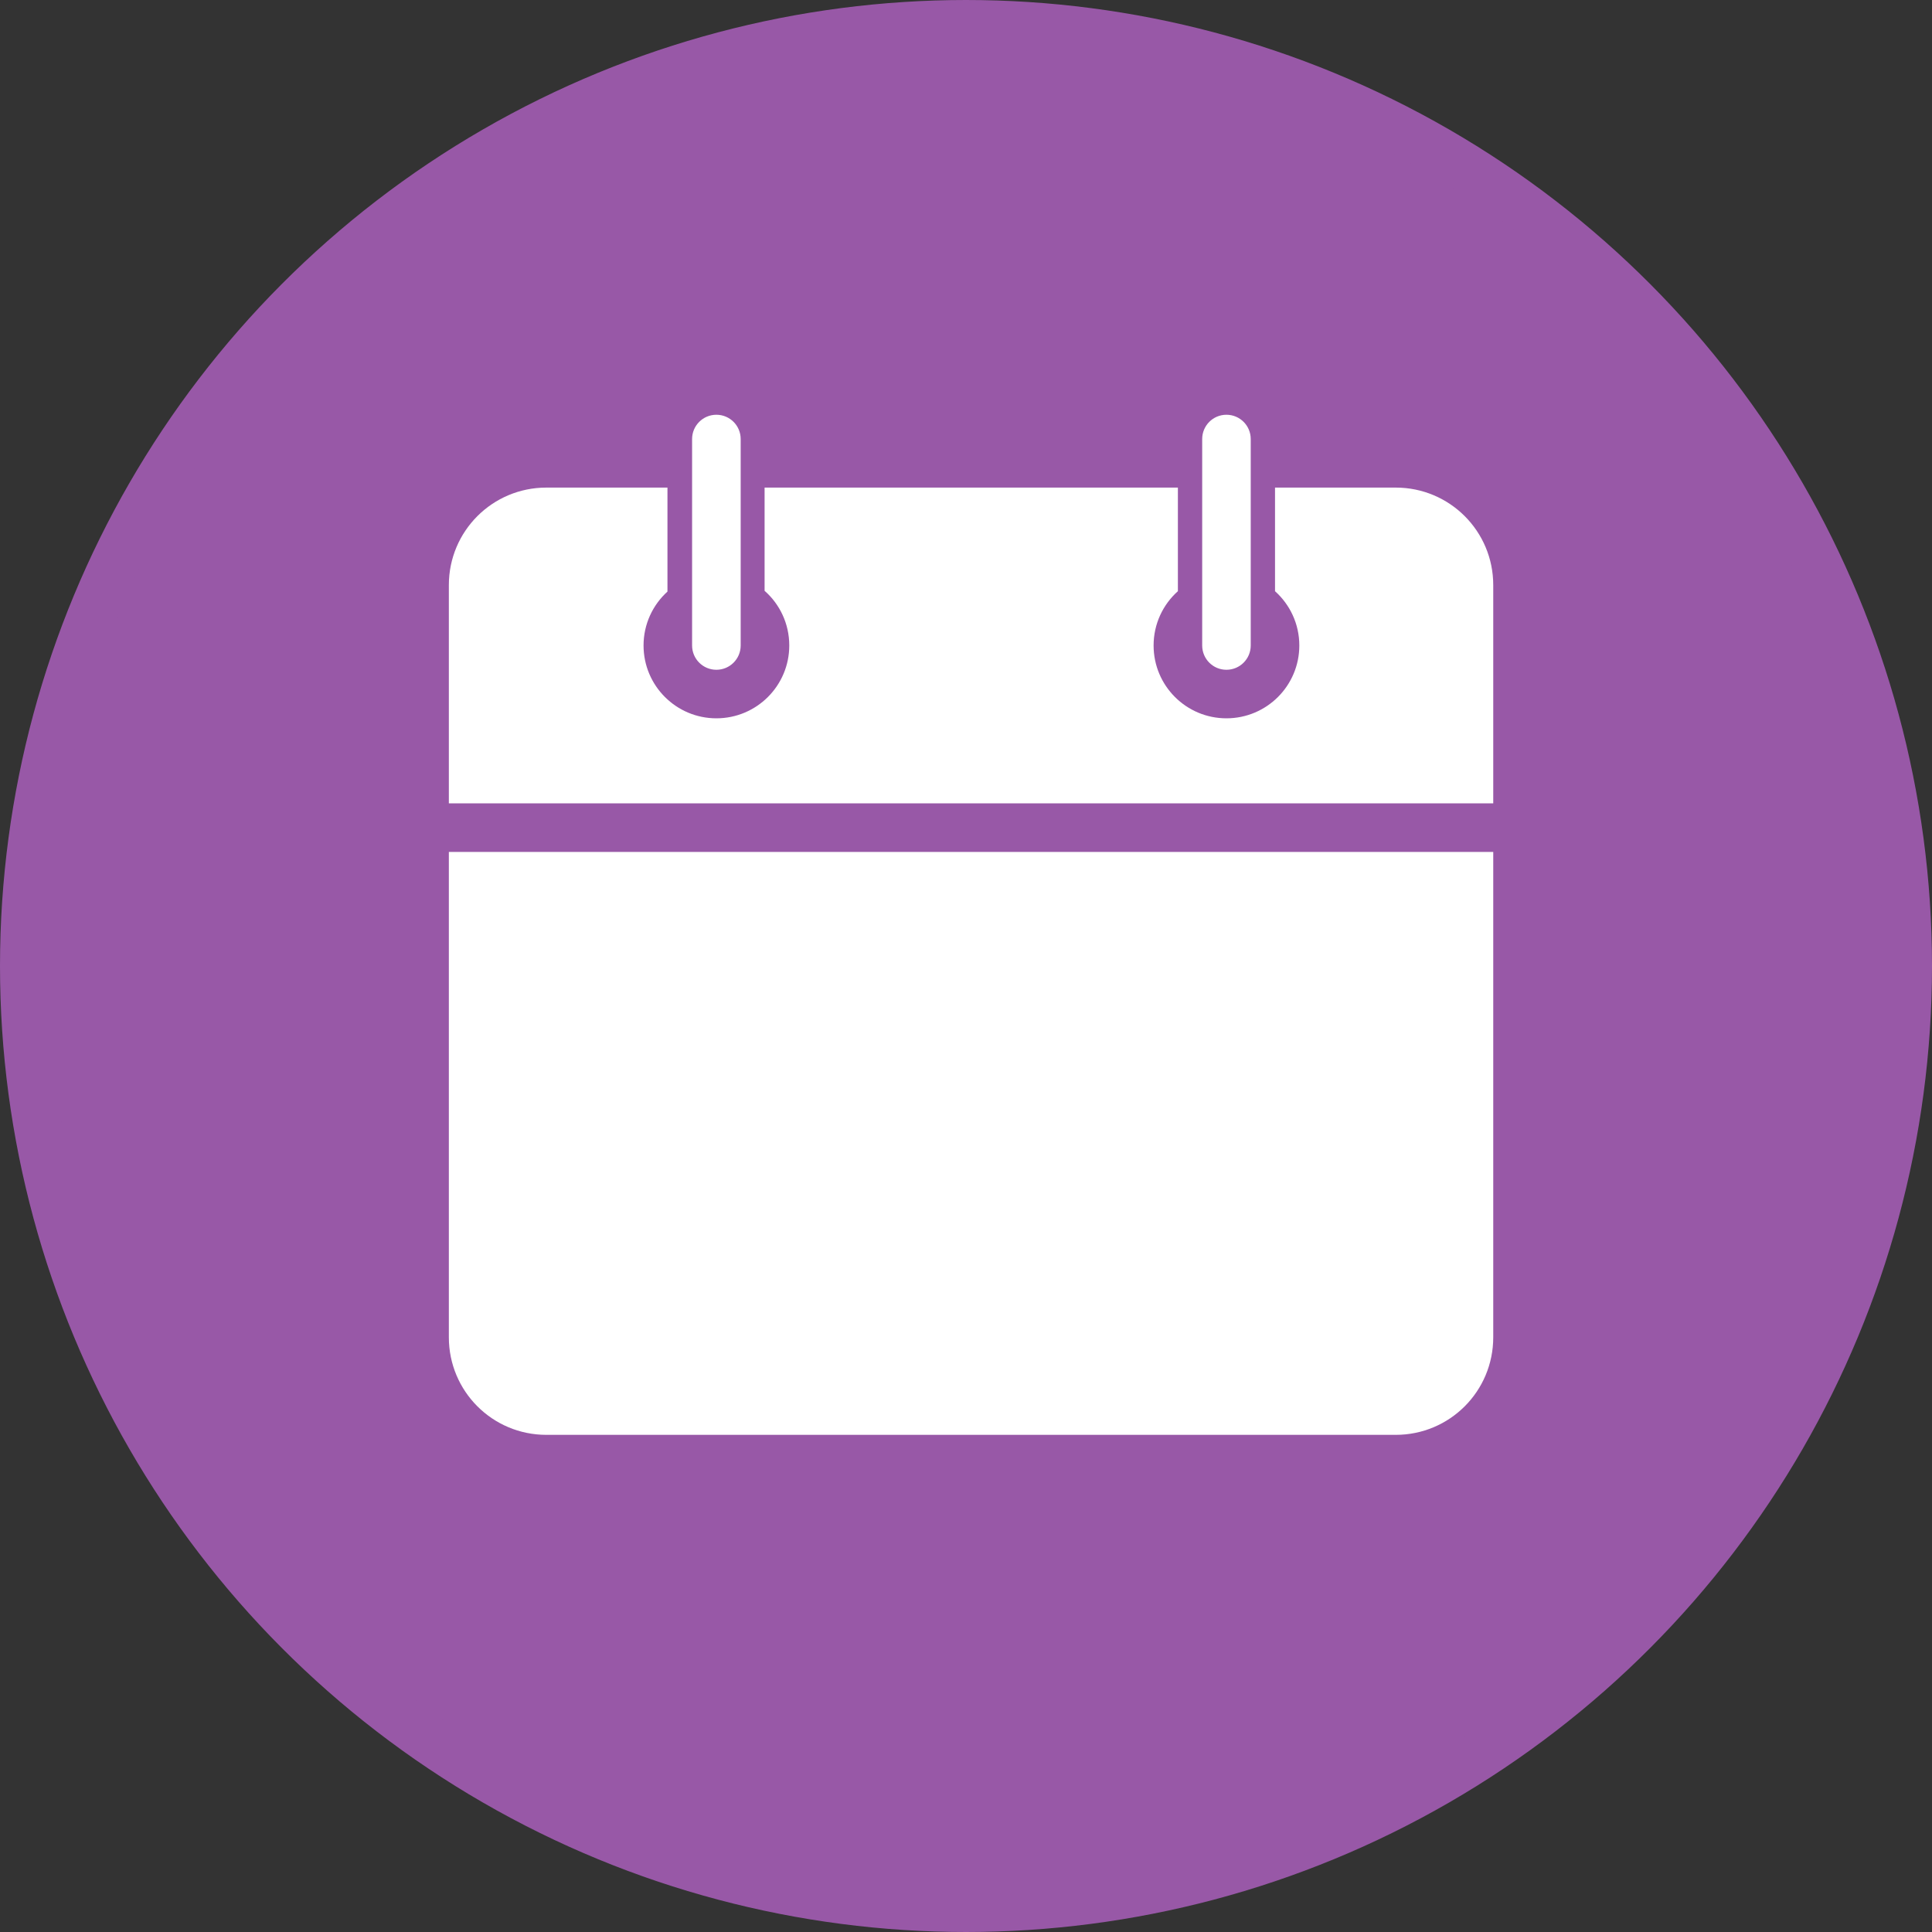 <svg width="40" height="40" viewBox="0 0 40 40" fill="none" xmlns="http://www.w3.org/2000/svg">
<rect x="0" y="0" width="40" height="40" fill="#333333" stroke="none"/>
<circle cx="20" cy="20" r="19.5" fill="#9858A7" stroke="#9858A7"/>
<g clip-path="url(#clip0_1303_2707)">
<path d="M14.832 8.587C14.554 8.587 14.329 8.812 14.329 9.09V13.364C14.329 13.642 14.554 13.867 14.832 13.867C15.11 13.867 15.335 13.642 15.335 13.364V9.09C15.335 8.812 15.11 8.587 14.832 8.587ZM25.392 8.587C25.114 8.587 24.89 8.812 24.89 9.09V13.364C24.89 13.642 25.114 13.867 25.392 13.867C25.67 13.867 25.895 13.642 25.895 13.364V9.09C25.895 8.812 25.67 8.587 25.392 8.587ZM11.312 10.095C10.195 10.095 9.293 10.997 9.293 12.114V16.632H30.916V12.114C30.916 10.997 30.014 10.095 28.897 10.095H26.398V12.24C26.706 12.516 26.901 12.917 26.901 13.364C26.901 14.197 26.225 14.872 25.392 14.872C24.559 14.872 23.884 14.197 23.884 13.364C23.884 12.917 24.078 12.516 24.387 12.24V10.095H15.83V12.232C16.144 12.508 16.341 12.913 16.341 13.364C16.341 14.197 15.665 14.872 14.832 14.872C14 14.872 13.324 14.197 13.324 13.364C13.324 12.921 13.515 12.524 13.819 12.248V10.095H11.312ZM9.293 17.638V27.687C9.293 28.805 10.195 29.707 11.312 29.707H28.897C30.014 29.707 30.916 28.805 30.916 27.687V17.638H9.293Z" fill="white"/>
</g>
<defs>
<clipPath id="clip0_1303_2707">
<rect width="22" height="22" fill="white" transform="translate(9 8)"/>
</clipPath>
</defs>
</svg>
